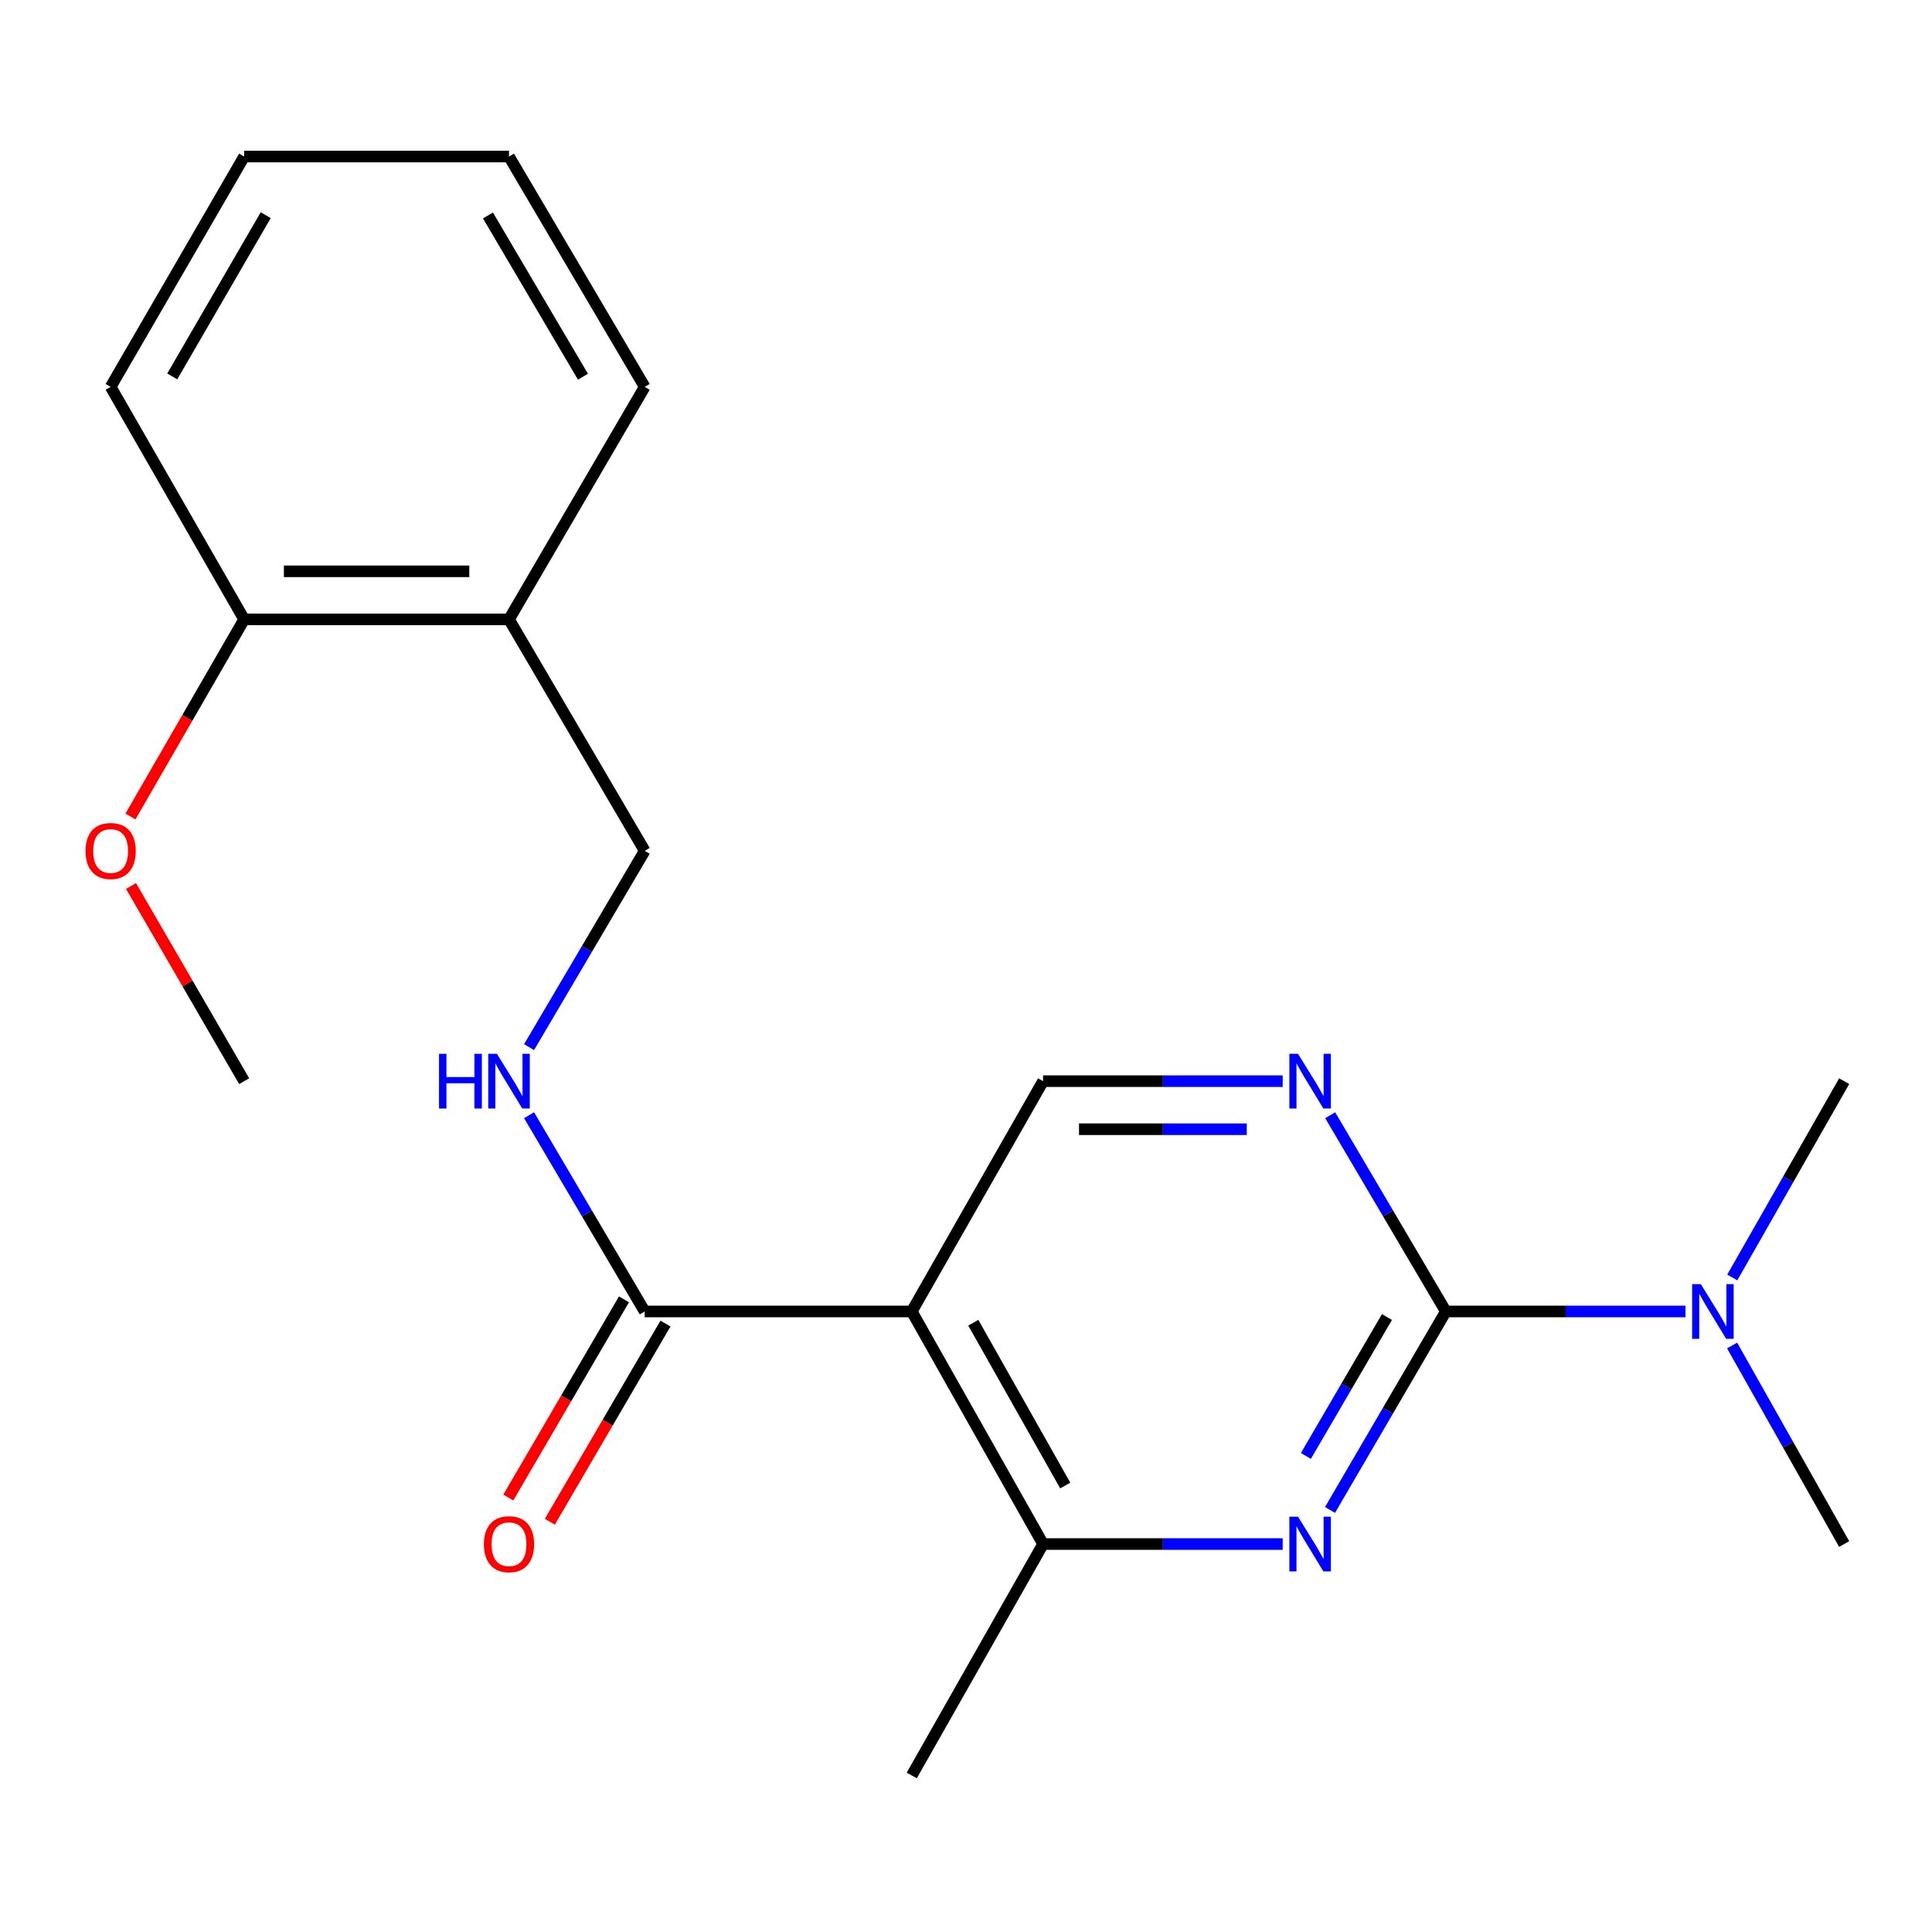 <?xml version='1.0' encoding='iso-8859-1'?>
<svg version='1.1' baseProfile='full'
              xmlns='http://www.w3.org/2000/svg'
                      xmlns:rdkit='http://www.rdkit.org/xml'
                      xmlns:xlink='http://www.w3.org/1999/xlink'
                  xml:space='preserve'
width='1000px' height='1000px' viewBox='0 0 1000 1000'>
<!-- END OF HEADER -->
<rect style='opacity:1.0;fill:#FFFFFF;stroke:none' width='1000' height='1000' x='0' y='0'> </rect>
<path class='bond-0' d='M 748.367,678.814 L 718.389,730.181' style='fill:none;fill-rule:evenodd;stroke:#000000;stroke-width:6px;stroke-linecap:butt;stroke-linejoin:miter;stroke-opacity:1' />
<path class='bond-0' d='M 718.389,730.181 L 688.412,781.548' style='fill:none;fill-rule:evenodd;stroke:#0000FF;stroke-width:6px;stroke-linecap:butt;stroke-linejoin:miter;stroke-opacity:1' />
<path class='bond-0' d='M 717.887,681.685 L 696.903,717.642' style='fill:none;fill-rule:evenodd;stroke:#000000;stroke-width:6px;stroke-linecap:butt;stroke-linejoin:miter;stroke-opacity:1' />
<path class='bond-0' d='M 696.903,717.642 L 675.919,753.599' style='fill:none;fill-rule:evenodd;stroke:#0000FF;stroke-width:6px;stroke-linecap:butt;stroke-linejoin:miter;stroke-opacity:1' />
<path class='bond-2' d='M 748.367,678.814 L 718.433,628.021' style='fill:none;fill-rule:evenodd;stroke:#000000;stroke-width:6px;stroke-linecap:butt;stroke-linejoin:miter;stroke-opacity:1' />
<path class='bond-2' d='M 718.433,628.021 L 688.499,577.228' style='fill:none;fill-rule:evenodd;stroke:#0000FF;stroke-width:6px;stroke-linecap:butt;stroke-linejoin:miter;stroke-opacity:1' />
<path class='bond-7' d='M 748.367,678.814 L 810.38,678.814' style='fill:none;fill-rule:evenodd;stroke:#000000;stroke-width:6px;stroke-linecap:butt;stroke-linejoin:miter;stroke-opacity:1' />
<path class='bond-7' d='M 810.38,678.814 L 872.393,678.814' style='fill:none;fill-rule:evenodd;stroke:#0000FF;stroke-width:6px;stroke-linecap:butt;stroke-linejoin:miter;stroke-opacity:1' />
<path class='bond-3' d='M 663.92,799.193 L 601.907,799.193' style='fill:none;fill-rule:evenodd;stroke:#0000FF;stroke-width:6px;stroke-linecap:butt;stroke-linejoin:miter;stroke-opacity:1' />
<path class='bond-3' d='M 601.907,799.193 L 539.893,799.193' style='fill:none;fill-rule:evenodd;stroke:#000000;stroke-width:6px;stroke-linecap:butt;stroke-linejoin:miter;stroke-opacity:1' />
<path class='bond-1' d='M 471.923,678.814 L 539.893,559.609' style='fill:none;fill-rule:evenodd;stroke:#000000;stroke-width:6px;stroke-linecap:butt;stroke-linejoin:miter;stroke-opacity:1' />
<path class='bond-4' d='M 471.923,678.814 L 333.701,678.814' style='fill:none;fill-rule:evenodd;stroke:#000000;stroke-width:6px;stroke-linecap:butt;stroke-linejoin:miter;stroke-opacity:1' />
<path class='bond-21' d='M 471.923,678.814 L 539.893,799.193' style='fill:none;fill-rule:evenodd;stroke:#000000;stroke-width:6px;stroke-linecap:butt;stroke-linejoin:miter;stroke-opacity:1' />
<path class='bond-21' d='M 503.781,684.639 L 551.361,768.904' style='fill:none;fill-rule:evenodd;stroke:#000000;stroke-width:6px;stroke-linecap:butt;stroke-linejoin:miter;stroke-opacity:1' />
<path class='bond-5' d='M 663.92,559.609 L 601.907,559.609' style='fill:none;fill-rule:evenodd;stroke:#0000FF;stroke-width:6px;stroke-linecap:butt;stroke-linejoin:miter;stroke-opacity:1' />
<path class='bond-5' d='M 601.907,559.609 L 539.893,559.609' style='fill:none;fill-rule:evenodd;stroke:#000000;stroke-width:6px;stroke-linecap:butt;stroke-linejoin:miter;stroke-opacity:1' />
<path class='bond-5' d='M 645.316,584.487 L 601.907,584.487' style='fill:none;fill-rule:evenodd;stroke:#0000FF;stroke-width:6px;stroke-linecap:butt;stroke-linejoin:miter;stroke-opacity:1' />
<path class='bond-5' d='M 601.907,584.487 L 558.497,584.487' style='fill:none;fill-rule:evenodd;stroke:#000000;stroke-width:6px;stroke-linecap:butt;stroke-linejoin:miter;stroke-opacity:1' />
<path class='bond-13' d='M 539.893,799.193 L 471.923,918.978' style='fill:none;fill-rule:evenodd;stroke:#000000;stroke-width:6px;stroke-linecap:butt;stroke-linejoin:miter;stroke-opacity:1' />
<path class='bond-6' d='M 333.701,678.814 L 303.773,628.021' style='fill:none;fill-rule:evenodd;stroke:#000000;stroke-width:6px;stroke-linecap:butt;stroke-linejoin:miter;stroke-opacity:1' />
<path class='bond-6' d='M 303.773,628.021 L 273.845,577.228' style='fill:none;fill-rule:evenodd;stroke:#0000FF;stroke-width:6px;stroke-linecap:butt;stroke-linejoin:miter;stroke-opacity:1' />
<path class='bond-10' d='M 322.957,672.545 L 293.033,723.833' style='fill:none;fill-rule:evenodd;stroke:#000000;stroke-width:6px;stroke-linecap:butt;stroke-linejoin:miter;stroke-opacity:1' />
<path class='bond-10' d='M 293.033,723.833 L 263.108,775.12' style='fill:none;fill-rule:evenodd;stroke:#FF0000;stroke-width:6px;stroke-linecap:butt;stroke-linejoin:miter;stroke-opacity:1' />
<path class='bond-10' d='M 344.444,685.082 L 314.52,736.37' style='fill:none;fill-rule:evenodd;stroke:#000000;stroke-width:6px;stroke-linecap:butt;stroke-linejoin:miter;stroke-opacity:1' />
<path class='bond-10' d='M 314.52,736.37 L 284.595,787.657' style='fill:none;fill-rule:evenodd;stroke:#FF0000;stroke-width:6px;stroke-linecap:butt;stroke-linejoin:miter;stroke-opacity:1' />
<path class='bond-9' d='M 273.844,541.99 L 303.772,491.19' style='fill:none;fill-rule:evenodd;stroke:#0000FF;stroke-width:6px;stroke-linecap:butt;stroke-linejoin:miter;stroke-opacity:1' />
<path class='bond-9' d='M 303.772,491.19 L 333.701,440.391' style='fill:none;fill-rule:evenodd;stroke:#000000;stroke-width:6px;stroke-linecap:butt;stroke-linejoin:miter;stroke-opacity:1' />
<path class='bond-15' d='M 896.617,661.223 L 925.581,610.416' style='fill:none;fill-rule:evenodd;stroke:#0000FF;stroke-width:6px;stroke-linecap:butt;stroke-linejoin:miter;stroke-opacity:1' />
<path class='bond-15' d='M 925.581,610.416 L 954.545,559.609' style='fill:none;fill-rule:evenodd;stroke:#000000;stroke-width:6px;stroke-linecap:butt;stroke-linejoin:miter;stroke-opacity:1' />
<path class='bond-16' d='M 896.533,696.43 L 925.539,747.811' style='fill:none;fill-rule:evenodd;stroke:#0000FF;stroke-width:6px;stroke-linecap:butt;stroke-linejoin:miter;stroke-opacity:1' />
<path class='bond-16' d='M 925.539,747.811 L 954.545,799.193' style='fill:none;fill-rule:evenodd;stroke:#000000;stroke-width:6px;stroke-linecap:butt;stroke-linejoin:miter;stroke-opacity:1' />
<path class='bond-8' d='M 263.463,320.592 L 333.701,440.391' style='fill:none;fill-rule:evenodd;stroke:#000000;stroke-width:6px;stroke-linecap:butt;stroke-linejoin:miter;stroke-opacity:1' />
<path class='bond-11' d='M 263.463,320.592 L 126.375,320.592' style='fill:none;fill-rule:evenodd;stroke:#000000;stroke-width:6px;stroke-linecap:butt;stroke-linejoin:miter;stroke-opacity:1' />
<path class='bond-11' d='M 242.9,295.715 L 146.938,295.715' style='fill:none;fill-rule:evenodd;stroke:#000000;stroke-width:6px;stroke-linecap:butt;stroke-linejoin:miter;stroke-opacity:1' />
<path class='bond-14' d='M 263.463,320.592 L 333.701,200.24' style='fill:none;fill-rule:evenodd;stroke:#000000;stroke-width:6px;stroke-linecap:butt;stroke-linejoin:miter;stroke-opacity:1' />
<path class='bond-12' d='M 126.375,320.592 L 96.95,371.603' style='fill:none;fill-rule:evenodd;stroke:#000000;stroke-width:6px;stroke-linecap:butt;stroke-linejoin:miter;stroke-opacity:1' />
<path class='bond-12' d='M 96.95,371.603 L 67.525,422.613' style='fill:none;fill-rule:evenodd;stroke:#FF0000;stroke-width:6px;stroke-linecap:butt;stroke-linejoin:miter;stroke-opacity:1' />
<path class='bond-17' d='M 126.375,320.592 L 57.271,200.24' style='fill:none;fill-rule:evenodd;stroke:#000000;stroke-width:6px;stroke-linecap:butt;stroke-linejoin:miter;stroke-opacity:1' />
<path class='bond-18' d='M 67.823,458.596 L 97.099,509.102' style='fill:none;fill-rule:evenodd;stroke:#FF0000;stroke-width:6px;stroke-linecap:butt;stroke-linejoin:miter;stroke-opacity:1' />
<path class='bond-18' d='M 97.099,509.102 L 126.375,559.609' style='fill:none;fill-rule:evenodd;stroke:#000000;stroke-width:6px;stroke-linecap:butt;stroke-linejoin:miter;stroke-opacity:1' />
<path class='bond-19' d='M 333.701,200.24 L 263.463,81.022' style='fill:none;fill-rule:evenodd;stroke:#000000;stroke-width:6px;stroke-linecap:butt;stroke-linejoin:miter;stroke-opacity:1' />
<path class='bond-19' d='M 301.731,194.986 L 252.565,111.533' style='fill:none;fill-rule:evenodd;stroke:#000000;stroke-width:6px;stroke-linecap:butt;stroke-linejoin:miter;stroke-opacity:1' />
<path class='bond-22' d='M 57.271,200.24 L 126.375,81.022' style='fill:none;fill-rule:evenodd;stroke:#000000;stroke-width:6px;stroke-linecap:butt;stroke-linejoin:miter;stroke-opacity:1' />
<path class='bond-22' d='M 89.159,194.833 L 137.532,111.381' style='fill:none;fill-rule:evenodd;stroke:#000000;stroke-width:6px;stroke-linecap:butt;stroke-linejoin:miter;stroke-opacity:1' />
<path class='bond-20' d='M 263.463,81.022 L 126.375,81.022' style='fill:none;fill-rule:evenodd;stroke:#000000;stroke-width:6px;stroke-linecap:butt;stroke-linejoin:miter;stroke-opacity:1' />
<path  class='atom-1' d='M 671.855 785.033
L 681.135 800.033
Q 682.055 801.513, 683.535 804.193
Q 685.015 806.873, 685.095 807.033
L 685.095 785.033
L 688.855 785.033
L 688.855 813.353
L 684.975 813.353
L 675.015 796.953
Q 673.855 795.033, 672.615 792.833
Q 671.415 790.633, 671.055 789.953
L 671.055 813.353
L 667.375 813.353
L 667.375 785.033
L 671.855 785.033
' fill='#0000FF'/>
<path  class='atom-3' d='M 671.855 545.449
L 681.135 560.449
Q 682.055 561.929, 683.535 564.609
Q 685.015 567.289, 685.095 567.449
L 685.095 545.449
L 688.855 545.449
L 688.855 573.769
L 684.975 573.769
L 675.015 557.369
Q 673.855 555.449, 672.615 553.249
Q 671.415 551.049, 671.055 550.369
L 671.055 573.769
L 667.375 573.769
L 667.375 545.449
L 671.855 545.449
' fill='#0000FF'/>
<path  class='atom-7' d='M 227.243 545.449
L 231.083 545.449
L 231.083 557.489
L 245.563 557.489
L 245.563 545.449
L 249.403 545.449
L 249.403 573.769
L 245.563 573.769
L 245.563 560.689
L 231.083 560.689
L 231.083 573.769
L 227.243 573.769
L 227.243 545.449
' fill='#0000FF'/>
<path  class='atom-7' d='M 257.203 545.449
L 266.483 560.449
Q 267.403 561.929, 268.883 564.609
Q 270.363 567.289, 270.443 567.449
L 270.443 545.449
L 274.203 545.449
L 274.203 573.769
L 270.323 573.769
L 260.363 557.369
Q 259.203 555.449, 257.963 553.249
Q 256.763 551.049, 256.403 550.369
L 256.403 573.769
L 252.723 573.769
L 252.723 545.449
L 257.203 545.449
' fill='#0000FF'/>
<path  class='atom-8' d='M 880.329 664.654
L 889.609 679.654
Q 890.529 681.134, 892.009 683.814
Q 893.489 686.494, 893.569 686.654
L 893.569 664.654
L 897.329 664.654
L 897.329 692.974
L 893.449 692.974
L 883.489 676.574
Q 882.329 674.654, 881.089 672.454
Q 879.889 670.254, 879.529 669.574
L 879.529 692.974
L 875.849 692.974
L 875.849 664.654
L 880.329 664.654
' fill='#0000FF'/>
<path  class='atom-11' d='M 250.463 799.273
Q 250.463 792.473, 253.823 788.673
Q 257.183 784.873, 263.463 784.873
Q 269.743 784.873, 273.103 788.673
Q 276.463 792.473, 276.463 799.273
Q 276.463 806.153, 273.063 810.073
Q 269.663 813.953, 263.463 813.953
Q 257.223 813.953, 253.823 810.073
Q 250.463 806.193, 250.463 799.273
M 263.463 810.753
Q 267.783 810.753, 270.103 807.873
Q 272.463 804.953, 272.463 799.273
Q 272.463 793.713, 270.103 790.913
Q 267.783 788.073, 263.463 788.073
Q 259.143 788.073, 256.783 790.873
Q 254.463 793.673, 254.463 799.273
Q 254.463 804.993, 256.783 807.873
Q 259.143 810.753, 263.463 810.753
' fill='#FF0000'/>
<path  class='atom-13' d='M 44.271 440.471
Q 44.271 433.671, 47.631 429.871
Q 50.991 426.071, 57.271 426.071
Q 63.551 426.071, 66.911 429.871
Q 70.271 433.671, 70.271 440.471
Q 70.271 447.351, 66.871 451.271
Q 63.471 455.151, 57.271 455.151
Q 51.031 455.151, 47.631 451.271
Q 44.271 447.391, 44.271 440.471
M 57.271 451.951
Q 61.591 451.951, 63.911 449.071
Q 66.271 446.151, 66.271 440.471
Q 66.271 434.911, 63.911 432.111
Q 61.591 429.271, 57.271 429.271
Q 52.951 429.271, 50.591 432.071
Q 48.271 434.871, 48.271 440.471
Q 48.271 446.191, 50.591 449.071
Q 52.951 451.951, 57.271 451.951
' fill='#FF0000'/>
</svg>
